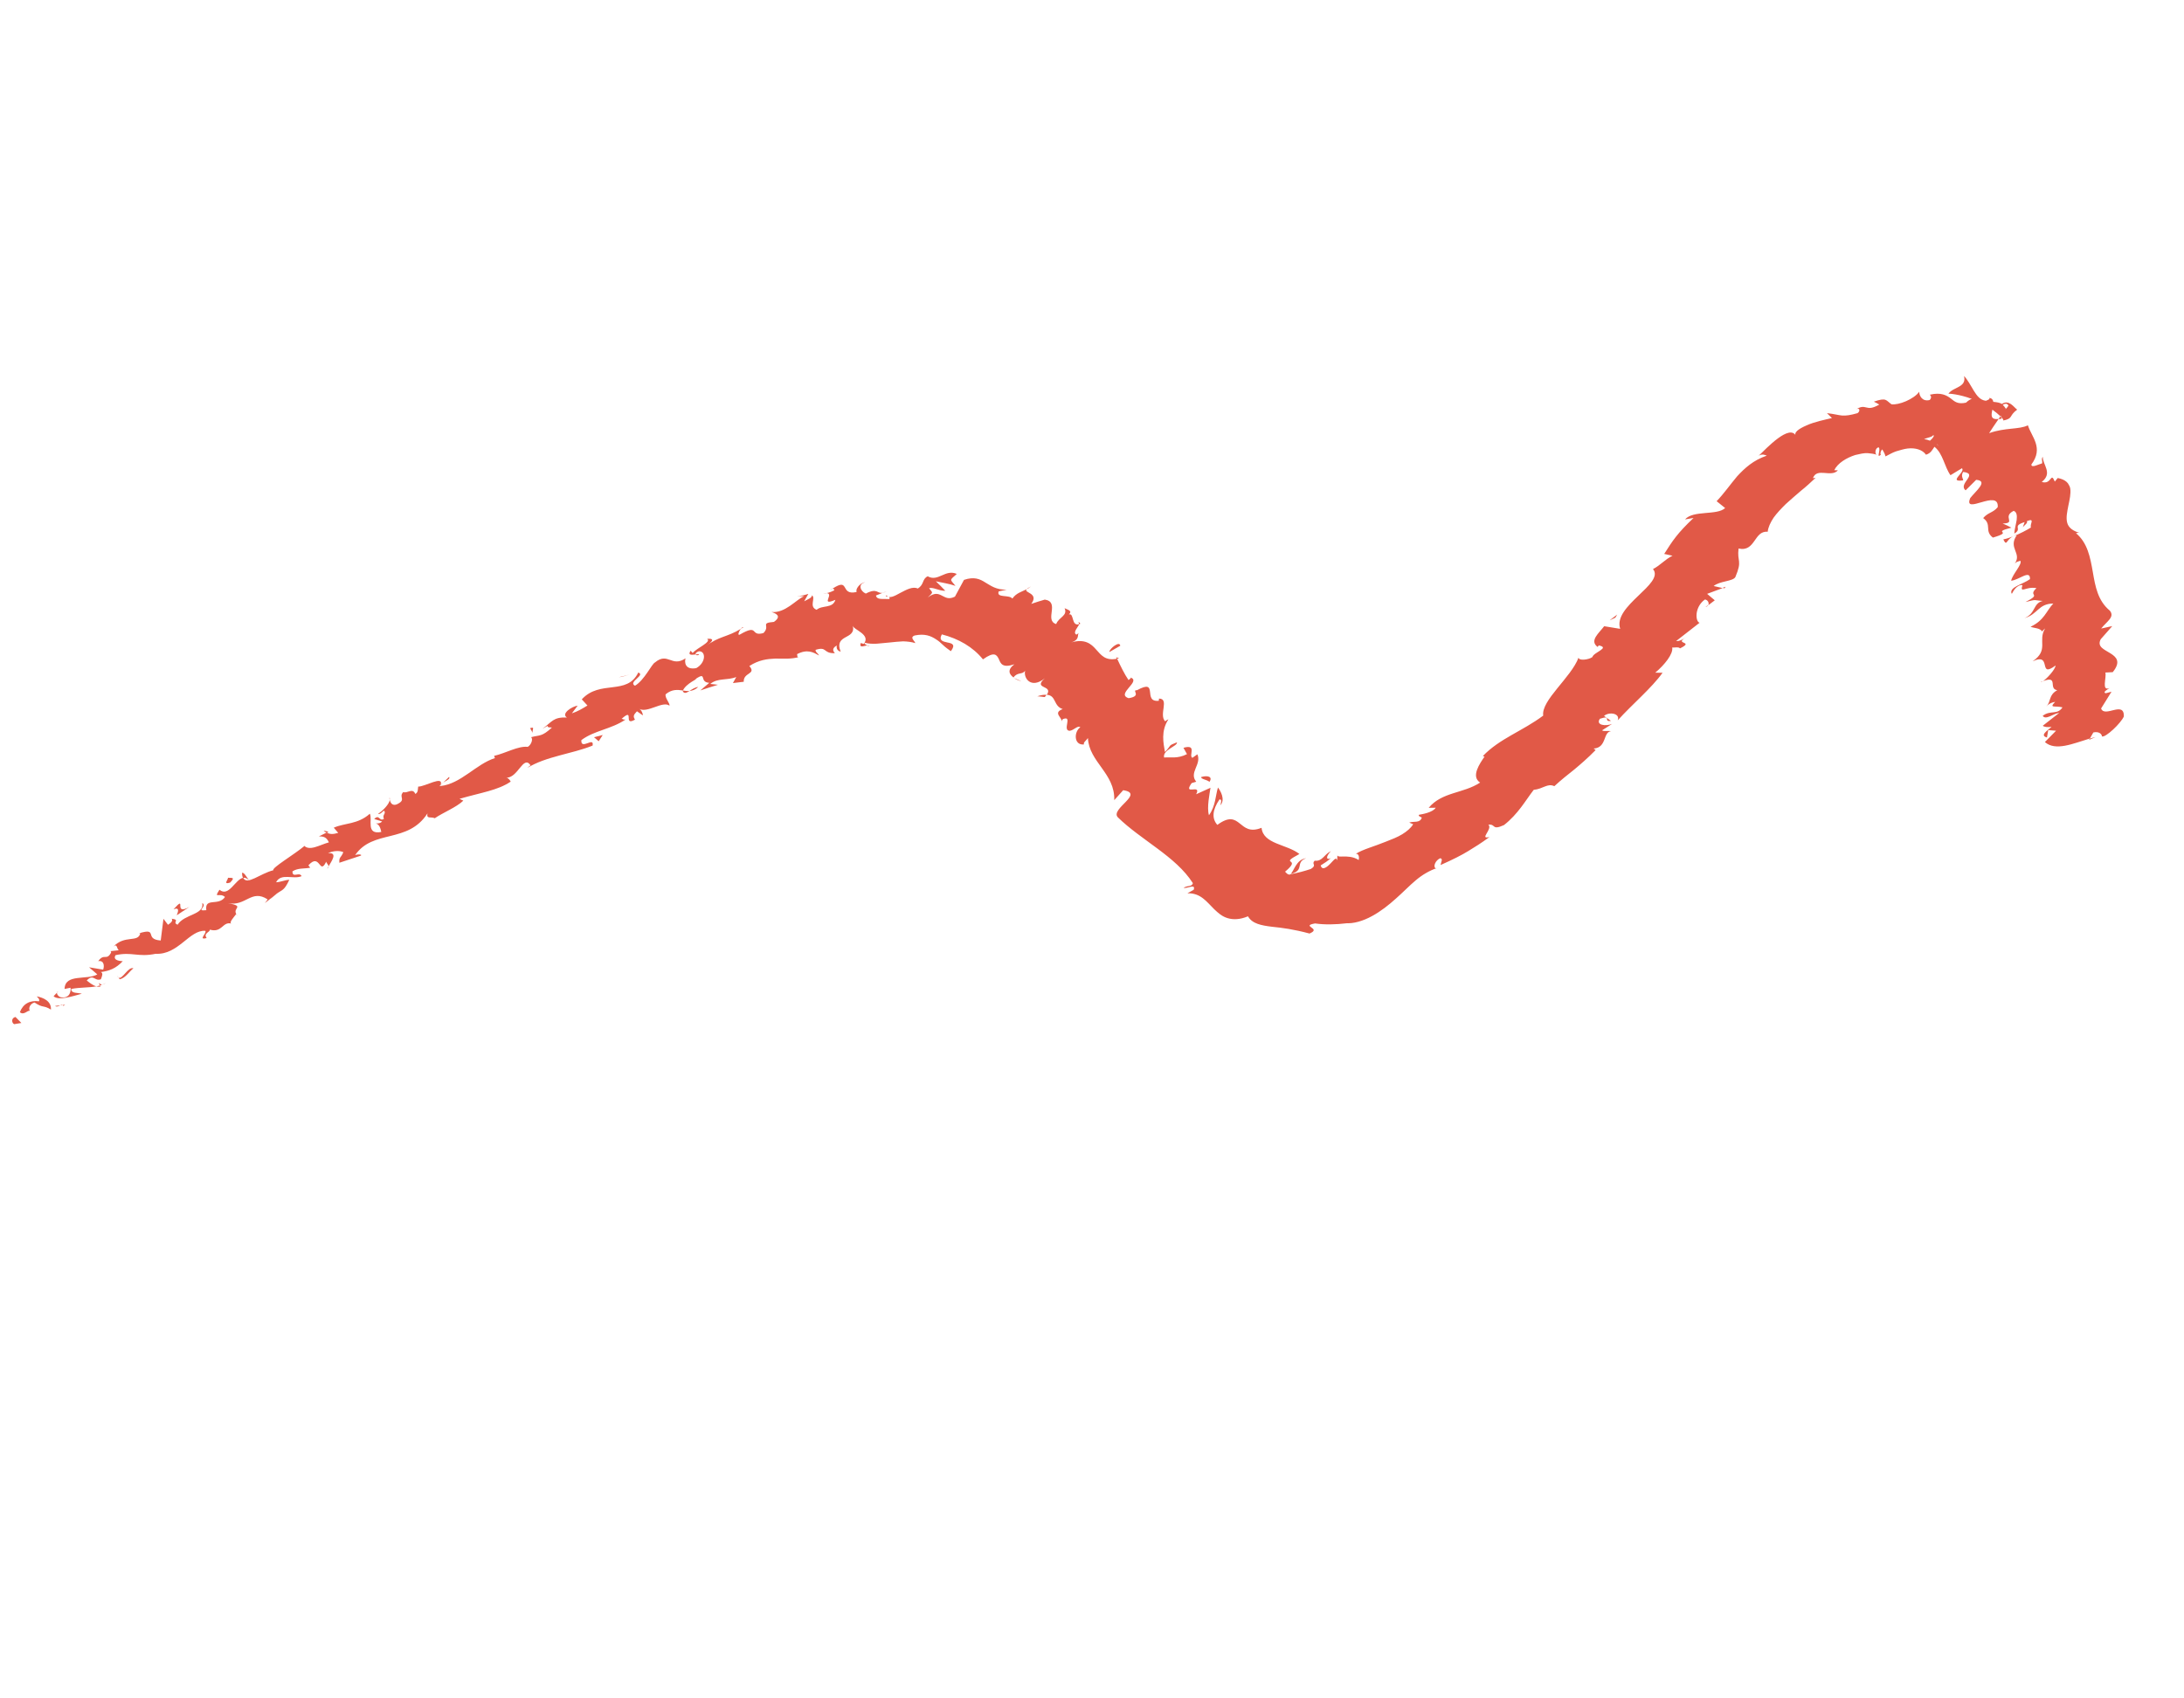 <svg width="90" height="70" viewBox="0 0 90 70" fill="none" xmlns="http://www.w3.org/2000/svg">
<g clip-path="url(#clip0_339_4049)">
<path d="M0.58 42.21C0.483 42.161 0.45 41.961 0.637 41.914L0.881 42.162L0.581 42.212L0.58 42.21Z" fill="#E15947"/>
<path d="M1.52 41.067C1.783 41.117 2.122 41.262 2.099 41.611C1.782 41.414 1.781 41.562 1.423 41.318C1.234 41.368 1.16 41.566 1.233 41.665C1.141 41.616 0.989 41.866 0.819 41.719C0.949 41.37 1.234 41.218 1.608 41.269C1.645 41.168 1.552 41.118 1.516 41.069L1.52 41.067Z" fill="#E15947"/>
<path d="M18.264 32.254L18.169 32.343C18.192 32.308 18.226 32.278 18.264 32.254Z" fill="#E15947"/>
<path d="M28.806 26.993C28.719 27.021 28.676 27.002 28.665 26.974C28.747 26.962 28.817 26.955 28.806 26.993Z" fill="#E15947"/>
<path d="M30.638 25.852C30.598 25.88 30.566 25.898 30.527 25.919C30.566 25.872 30.606 25.835 30.638 25.852Z" fill="#E15947"/>
<path d="M18.264 32.254L18.507 32.019C18.566 32.108 18.394 32.164 18.264 32.254Z" fill="#E15947"/>
<path d="M4.148 40.66C4.082 40.673 4.024 40.669 3.964 40.653C4.019 40.643 4.068 40.633 4.119 40.616C4.128 40.631 4.135 40.644 4.144 40.661L4.148 40.66Z" fill="#E15947"/>
<path d="M13.539 34.283L13.455 34.323C13.414 34.3 13.375 34.271 13.335 34.233L13.542 34.281L13.539 34.283Z" fill="#E15947"/>
<path d="M9.973 35.98C10.05 35.928 10.18 36.178 10.257 36.274C10.168 36.19 10.091 36.167 10.011 36.181C9.989 36.133 9.975 36.067 9.972 35.977L9.973 35.98Z" fill="#E15947"/>
<path d="M4.524 39.21L4.41 39.221C4.441 39.219 4.488 39.21 4.524 39.21Z" fill="#E15947"/>
<path d="M16.058 32.973C16.049 32.933 16.049 32.89 16.053 32.865C16.067 32.897 16.065 32.935 16.058 32.973Z" fill="#E15947"/>
<path d="M84.106 28.101C84.137 28.09 84.154 28.086 84.181 28.077C84.141 28.105 84.108 28.12 84.106 28.101Z" fill="#E15947"/>
<path d="M86.088 30.494L86.116 30.444C86.195 30.42 86.274 30.396 86.352 30.378L86.088 30.494Z" fill="#E15947"/>
<path d="M34.298 24.267C34.298 24.267 34.288 24.273 34.281 24.277C34.182 24.268 34.238 24.26 34.298 24.267Z" fill="#E15947"/>
<path d="M53.825 35.373C53.348 35.544 53.793 35.871 53.18 36.024C53.321 35.92 53.406 35.424 53.825 35.373Z" fill="#E15947"/>
<path d="M4.225 40.583C4.273 40.561 4.322 40.54 4.371 40.513C4.306 40.554 4.262 40.574 4.225 40.583Z" fill="#E15947"/>
<path d="M53.182 36.026L53.115 36.04C53.14 36.035 53.157 36.032 53.182 36.026Z" fill="#E15947"/>
<path d="M42.482 24.172C42.419 24.224 42.355 24.259 42.294 24.291C42.323 24.26 42.373 24.224 42.482 24.172Z" fill="#E15947"/>
<path d="M36.373 24.434L36.539 24.368C36.468 24.407 36.418 24.424 36.373 24.434Z" fill="#E15947"/>
<path d="M44.357 25.642C44.433 25.654 44.495 25.625 44.515 25.711C44.493 25.721 44.473 25.726 44.453 25.731C44.473 25.677 44.463 25.634 44.352 25.642L44.357 25.642Z" fill="#E15947"/>
<path d="M46.122 27.131C46.087 27.142 46.053 27.147 46.02 27.154C46.009 27.134 46 27.111 45.993 27.089L46.123 27.133L46.122 27.131Z" fill="#E15947"/>
<path d="M82.554 22.232C82.688 22.206 82.823 22.159 82.957 22.108C82.661 22.241 82.71 22.546 82.554 22.232Z" fill="#E15947"/>
<path d="M4.09 40.513C4.135 40.57 4.173 40.589 4.224 40.58C4.186 40.596 4.151 40.607 4.119 40.616C4.095 40.581 4.079 40.544 4.09 40.513Z" fill="#E15947"/>
<path d="M41.782 27.941L42.088 28.076C41.983 28.054 41.873 28.005 41.782 27.941Z" fill="#E15947"/>
<path d="M70.28 25.018L70.389 24.938C70.371 24.973 70.337 25.004 70.28 25.018Z" fill="#E15947"/>
<path d="M42.744 28.699C42.915 28.641 43.029 28.631 43.121 28.637C43.101 28.668 43.088 28.695 43.052 28.73C42.949 28.718 42.848 28.703 42.742 28.697L42.744 28.699Z" fill="#E15947"/>
<path d="M82.895 24.466C82.782 24.196 83.369 24.08 83.653 23.869C83.67 23.458 83.195 23.909 82.877 23.935C82.93 23.664 83.346 23.257 83.256 23.113C83.164 23.147 83.117 23.136 83.028 23.226C83.33 22.796 82.739 22.59 83.107 22.063C83.052 22.072 83.001 22.088 82.96 22.105C83.242 21.997 83.512 21.853 83.694 21.74C83.63 21.616 83.887 21.331 83.522 21.48C83.577 21.546 83.445 21.631 83.359 21.727L83.433 21.518C82.88 21.689 83.368 21.785 83.007 21.991C83.013 21.828 83.076 21.617 83.104 21.434C83.124 21.254 83.113 21.101 82.981 21.055C82.486 21.302 83.111 21.563 82.528 21.577C82.654 21.63 82.773 21.686 82.886 21.748C82.011 21.97 83.041 21.887 82.125 22.157C81.76 21.884 82.098 21.62 81.724 21.353C81.921 21.118 82.127 21.14 82.324 20.903C82.389 20.123 80.881 21.258 81.191 20.528C81.415 20.241 81.956 19.818 81.435 19.777L81.001 20.209C80.665 19.938 81.556 19.531 80.902 19.451C80.762 19.648 80.975 19.806 80.871 19.801C80.271 19.878 81.011 19.455 80.85 19.298L80.377 19.586C80.123 19.229 80.071 18.695 79.716 18.414C79.63 18.533 79.573 18.681 79.367 18.741C79.223 18.532 78.923 18.45 78.615 18.485C78.461 18.5 78.279 18.563 78.127 18.605C77.972 18.658 77.821 18.753 77.701 18.811C77.673 18.702 77.623 18.621 77.57 18.525C77.519 18.542 77.465 18.694 77.507 18.745C77.301 18.914 77.518 18.54 77.421 18.44C77.284 18.442 77.246 18.682 77.329 18.739C77.234 18.709 77.11 18.687 76.961 18.676C76.813 18.667 76.63 18.712 76.454 18.753C76.093 18.868 75.726 19.089 75.587 19.38L75.738 19.384C75.459 19.698 74.873 19.25 74.708 19.709L74.819 19.693C74.63 19.869 74.428 20.061 74.212 20.23C74.003 20.411 73.79 20.592 73.591 20.774C73.4 20.962 73.222 21.15 73.087 21.338C72.959 21.532 72.867 21.725 72.844 21.917C72.273 21.862 72.345 22.764 71.644 22.607C71.575 23.174 71.811 23.075 71.512 23.784C71.41 23.966 70.87 23.942 70.618 24.153L70.988 24.238L70.349 24.476L70.664 24.742L70.397 24.944C70.442 24.851 70.375 24.721 70.257 24.709C69.824 25.018 69.856 25.615 70.037 25.668L69.07 26.422C69.233 26.44 69.393 26.313 69.576 26.226C68.848 26.579 69.895 26.401 69.229 26.724C69.188 26.65 68.988 26.698 68.909 26.688C68.96 26.947 68.592 27.407 68.21 27.725L68.512 27.728C68.054 28.367 67.291 28.998 66.664 29.689C66.778 29.403 66.317 29.323 66.1 29.506L66.386 29.712C66.049 29.763 66.437 29.456 65.93 29.624C65.741 29.891 66.178 29.944 66.431 29.835C66.296 29.924 66.161 30.014 66.019 30.101C66.106 30.157 66.231 30.108 66.386 30.136C66.049 30.178 66.223 30.816 65.67 30.852L65.755 30.913C65.416 31.258 65.137 31.496 64.875 31.715C64.603 31.932 64.345 32.133 64.052 32.403C63.77 32.27 63.596 32.514 63.202 32.554C62.864 32.992 62.56 33.551 61.977 34.006C61.456 34.241 61.657 33.954 61.335 33.99C61.524 34.172 60.932 34.612 61.381 34.497C61.024 34.76 60.773 34.914 60.496 35.082C60.223 35.248 59.9 35.414 59.363 35.653C59.392 35.505 59.47 35.397 59.35 35.372C59.156 35.455 59.048 35.711 59.156 35.787L59.218 35.775C58.897 35.886 58.605 36.059 58.341 36.283C58.076 36.504 57.826 36.769 57.528 37.031C57.236 37.295 56.903 37.56 56.537 37.758C56.176 37.956 55.773 38.08 55.437 38.048L55.513 38.051C55.054 38.107 54.589 38.118 54.192 38.06C53.889 38.114 53.953 38.161 54.038 38.225C54.12 38.288 54.241 38.357 53.965 38.476C53.293 38.297 52.856 38.242 52.41 38.196C51.988 38.143 51.599 38.075 51.428 37.766C51.094 37.906 50.815 37.91 50.587 37.841C50.354 37.771 50.201 37.629 50.037 37.475C49.722 37.166 49.477 36.799 48.932 36.817L49.19 36.674C49.288 36.401 48.911 36.638 48.775 36.592C48.964 36.475 49.105 36.562 49.158 36.401C48.802 35.843 48.271 35.403 47.703 34.979C47.135 34.555 46.534 34.147 46.064 33.685C45.737 33.337 47.192 32.705 46.285 32.569L45.917 32.979C45.954 31.874 44.88 31.412 44.832 30.42C44.758 30.527 44.623 30.61 44.673 30.682C44.238 30.731 44.255 30.146 44.519 29.974C44.409 29.884 44.261 30.1 44.075 30.121C43.769 30.103 44.206 29.493 43.821 29.631C43.758 29.651 43.751 29.738 43.745 29.778C43.824 29.587 43.349 29.389 43.794 29.225C43.404 29.105 43.535 28.66 43.138 28.636C43.421 28.222 42.539 28.414 43.056 27.956C42.498 28.406 42.168 27.963 42.244 27.642C42.135 27.819 41.931 27.685 41.766 27.921C41.584 27.792 41.498 27.604 41.802 27.378C41.308 27.545 41.236 27.349 41.159 27.161C41.073 26.989 40.979 26.837 40.507 27.176C40.094 26.666 39.508 26.326 38.812 26.146C38.67 26.407 38.864 26.439 39.044 26.481C39.229 26.515 39.395 26.564 39.183 26.839C39.066 26.753 38.955 26.678 38.863 26.587C38.77 26.494 38.674 26.413 38.568 26.347C38.358 26.21 38.111 26.106 37.696 26.191C37.467 26.27 37.702 26.419 37.718 26.506C37.562 26.457 37.39 26.438 37.216 26.433C37.035 26.439 36.849 26.463 36.669 26.48C36.488 26.495 36.31 26.515 36.134 26.53C35.959 26.54 35.788 26.532 35.625 26.489C35.615 26.537 35.683 26.576 35.745 26.604C35.611 26.605 35.403 26.737 35.467 26.503L35.593 26.538C35.913 26.15 35.152 25.952 35.142 25.784C35.217 26.087 35.014 26.171 34.838 26.269C34.654 26.371 34.498 26.497 34.643 26.858C34.554 26.839 34.447 26.762 34.484 26.605C34.333 26.689 34.28 26.787 34.406 26.922C33.896 26.935 34.102 26.632 33.609 26.784C33.604 26.892 33.704 26.905 33.748 27.017C33.514 26.879 33.263 26.743 32.844 26.962C32.871 27.018 32.823 27.116 32.948 27.075C32.59 27.177 32.279 27.142 31.948 27.144C31.617 27.157 31.271 27.198 30.88 27.45C31.184 27.799 30.628 27.704 30.649 28.099L30.203 28.153L30.341 27.903C29.968 28.054 29.572 27.932 29.271 28.188L29.586 28.223C29.347 28.299 29.105 28.371 28.861 28.456C28.982 28.349 29.105 28.246 29.228 28.143C28.793 28.118 29.155 27.655 28.667 27.983C28.782 27.973 28.28 28.158 28.142 28.459C27.921 28.426 27.688 28.399 27.43 28.616C27.393 28.765 27.613 28.987 27.589 29.085C27.308 28.869 26.677 29.413 26.329 29.211C26.432 29.247 26.502 29.431 26.489 29.483L26.248 29.316C26.097 29.476 26.087 29.525 26.167 29.66C25.653 29.957 26.174 29.132 25.614 29.628C25.671 29.622 25.66 29.671 25.777 29.657C25.183 30.058 24.496 30.102 23.957 30.504C23.925 30.937 24.498 30.339 24.42 30.73C23.556 31.079 22.507 31.17 21.727 31.652L21.863 31.54C21.555 31.102 21.351 32.083 20.846 32.054C20.962 32.04 21.086 32.262 21.036 32.221C20.507 32.575 19.844 32.662 18.936 32.924L19.093 32.999C18.808 33.275 18.254 33.491 17.917 33.724C17.759 33.649 17.564 33.772 17.616 33.524C16.803 34.787 15.372 34.165 14.633 35.247C14.75 35.191 14.956 35.221 14.862 35.268L13.985 35.559C13.966 35.311 14.044 35.376 14.149 35.124C13.995 35.047 13.719 35.064 13.516 35.165C13.945 35.123 13.649 35.513 13.538 35.711C13.539 35.631 13.454 35.587 13.442 35.514C13.159 36.11 13.198 35.117 12.708 35.666L12.785 35.762C12.541 35.813 12.279 35.765 12.052 35.914C12.05 36.211 12.334 35.914 12.429 36.111C12.088 36.261 11.581 35.965 11.377 36.363C11.548 36.362 11.752 36.263 11.922 36.262C11.708 36.717 11.64 36.66 11.41 36.828L11.432 36.81L10.917 37.222L11.031 37.07C10.356 36.628 10.132 37.371 9.398 37.224C10.105 37.357 9.582 37.412 9.735 37.671C9.623 37.819 9.437 38.016 9.528 38.065C9.171 37.97 9.154 38.463 8.647 38.315C8.666 38.416 8.365 38.464 8.516 38.661C8.142 38.761 8.535 38.463 8.462 38.364C7.803 38.318 7.352 39.36 6.415 39.311C5.681 39.463 5.438 39.217 4.761 39.368C4.612 39.616 5.059 39.615 5.059 39.615C4.777 39.914 4.515 40.015 4.159 40.064C4.254 40.111 4.214 40.213 4.157 40.361C3.894 40.462 3.859 40.114 3.575 40.411C3.672 40.486 3.811 40.611 3.972 40.652C3.643 40.715 3.278 40.69 2.938 40.76C2.919 40.958 3.219 40.908 3.371 40.957C2.997 41.057 2.414 41.256 2.208 41.06L2.398 40.861C2.265 40.912 2.42 41.108 2.53 41.106C2.904 41.157 2.926 40.806 2.905 40.71L2.661 40.76C2.677 40.117 3.579 40.409 4.01 40.161L3.67 39.867L4.251 39.965C4.307 39.817 4.289 39.568 4.048 39.616C4.29 39.269 4.385 39.614 4.575 39.267C4.59 39.219 4.569 39.207 4.54 39.204L4.897 39.165C4.804 39.114 4.841 38.865 4.671 39.017C5.143 38.519 5.687 38.865 5.78 38.469L5.725 38.468C6.551 38.217 5.912 38.714 6.623 38.763L6.736 37.869L6.923 38.115C6.998 38.066 7.15 37.966 7.076 37.865C7.449 37.914 7.075 38.014 7.319 38.112C7.601 37.664 8.427 37.712 8.336 37.216C8.562 37.364 8.035 37.563 8.502 37.514C8.426 36.97 9.009 37.363 9.271 36.97C9.064 36.772 8.784 37.067 9.045 36.671C9.426 36.992 9.693 36.24 10.022 36.177C10.169 36.508 10.723 36.001 11.264 35.868C11.187 35.771 12.125 35.222 12.54 34.871L12.502 34.821C12.727 35.117 13.176 34.819 13.554 34.718C13.458 34.52 13.365 34.47 13.14 34.472L13.467 34.313C13.587 34.386 13.711 34.394 13.938 34.328L13.754 34.114C14.193 33.916 14.748 33.983 15.24 33.538C15.365 33.762 15.056 34.42 15.713 34.289C15.685 34.148 15.617 33.918 15.441 33.942C15.497 33.934 15.664 33.96 15.745 33.856L15.421 33.756C15.637 33.537 15.625 33.874 15.82 33.751C15.743 33.569 15.919 33.546 15.832 33.414C15.772 33.422 15.684 33.58 15.577 33.545C15.792 33.4 16.029 33.154 16.065 32.969C16.086 33.083 16.161 33.217 16.34 33.157C16.779 32.957 16.404 32.864 16.619 32.644C16.776 32.719 17.001 32.452 17.115 32.722C17.241 32.657 17.214 32.518 17.233 32.42C17.507 32.43 18.296 31.937 18.158 32.355L18.107 32.404C18.107 32.404 18.131 32.398 18.149 32.397C18.996 32.308 19.617 31.49 20.396 31.245L20.36 31.154C20.839 31.044 21.356 30.737 21.746 30.782C21.877 30.718 21.985 30.464 21.885 30.383C22.247 30.287 22.323 30.373 22.745 29.985C22.346 29.991 22.805 29.787 22.354 30.038C22.755 29.746 22.794 29.551 23.36 29.572C23.111 29.415 23.568 29.115 23.805 29.083L23.566 29.401C23.812 29.321 24.009 29.2 24.208 29.078L23.975 28.824C24.733 28.001 25.836 28.682 26.303 27.718C26.617 27.827 25.863 28.107 26.167 28.263C26.565 28.024 26.855 27.365 26.992 27.303C27.524 26.857 27.677 27.523 28.25 27.133C28.205 27.284 28.218 27.623 28.692 27.537C29.098 27.311 29.095 26.823 28.797 26.844C28.69 26.877 28.65 26.937 28.665 26.974C28.518 26.99 28.323 27.022 28.46 26.82L28.544 26.913C28.725 26.698 29.328 26.463 29.143 26.329C29.498 26.303 29.325 26.465 29.097 26.628C29.615 26.221 29.967 26.265 30.527 25.919C30.446 26.021 30.386 26.197 30.477 26.16C31.301 25.682 30.886 26.249 31.46 26.092C31.765 25.786 31.297 25.682 31.893 25.632C32.244 25.383 31.948 25.274 31.79 25.223C32.355 25.284 32.805 24.713 33.135 24.575L32.836 24.562C33.015 24.568 33.161 24.523 33.311 24.477L33.139 24.783C33.312 24.687 33.458 24.643 33.46 24.537C33.63 24.652 33.317 25.003 33.652 25.133C33.881 24.929 34.317 25.09 34.426 24.722C33.703 25.025 34.538 24.35 33.928 24.456C34.042 24.463 34.189 24.427 34.369 24.336C34.399 24.291 34.35 24.269 34.305 24.263C35.046 23.775 34.592 24.562 35.3 24.399C35.241 24.218 35.531 23.983 35.644 24.003C35.347 24.068 35.448 24.365 35.678 24.465C36.166 24.211 36.144 24.488 36.38 24.43L36.097 24.545C36.138 24.735 36.363 24.673 36.649 24.69C36.721 24.528 36.405 24.624 36.532 24.537C36.651 24.692 36.866 24.564 37.11 24.431C37.353 24.302 37.628 24.158 37.818 24.257C38.093 24.096 37.988 23.866 38.23 23.752C38.657 23.998 38.954 23.443 39.428 23.655C39.117 23.936 39.142 23.857 39.373 24.147C39.121 24.059 38.84 24.019 38.566 23.958C38.702 24.087 38.83 24.218 38.954 24.349C38.688 24.36 38.468 24.189 38.285 24.242C38.458 24.462 38.457 24.394 38.231 24.628C38.505 24.413 38.66 24.469 38.803 24.543C38.952 24.611 39.077 24.727 39.352 24.591L39.725 23.9C40.137 23.759 40.378 23.861 40.603 24.007C40.834 24.14 41.045 24.313 41.483 24.303L41.154 24.375C41.054 24.661 41.581 24.496 41.719 24.67C41.879 24.442 42.089 24.396 42.309 24.285C42.163 24.437 42.835 24.433 42.497 24.889C42.683 24.825 42.872 24.766 43.055 24.713C43.697 24.811 43.021 25.565 43.523 25.721C43.639 25.424 44.006 25.385 43.871 25.067C44.032 25.14 44.199 25.184 44.047 25.325C44.273 25.25 44.136 25.827 44.473 25.726C44.423 25.853 44.194 26.072 44.357 26.157C44.419 26.128 44.474 26.061 44.474 26.061C44.36 26.155 44.534 26.352 44.143 26.478C44.704 26.317 44.964 26.534 45.167 26.768C45.38 27 45.545 27.247 46.035 27.148C46.173 27.447 46.343 27.794 46.506 28.03C46.575 27.963 46.638 27.943 46.574 27.919C47.07 28.072 45.96 28.601 46.51 28.776C47.083 28.686 46.603 28.437 46.854 28.448C47.778 27.941 47.059 28.958 47.752 28.883L47.761 28.792C48.202 28.795 47.744 29.459 48.015 29.73C48.015 29.73 48.086 29.667 48.149 29.647C47.832 30.133 47.942 30.621 48.006 30.995C48.3 30.692 48.105 30.749 48.5 30.595C48.535 30.758 47.898 30.899 47.971 31.222C48.219 31.195 48.514 31.285 48.914 31.082L48.769 30.821C49.351 30.655 48.967 31.152 49.137 31.234L49.343 31.089C49.525 31.508 48.981 31.842 49.296 32.219L49.106 32.276C48.722 32.822 49.532 32.278 49.292 32.736L49.883 32.468C49.853 32.689 49.722 33.285 49.82 33.601C50.1 33.209 50.087 32.786 50.191 32.458C50.296 32.596 50.501 32.949 50.293 33.19C50.3 33.103 50.38 32.948 50.255 32.946C49.957 33.382 49.931 33.735 50.165 33.998C51.144 33.275 51.022 34.509 51.987 34.118C52.055 34.797 53.03 34.79 53.547 35.197C52.644 35.682 53.696 35.314 52.956 35.927C53.06 36.048 53.13 36.066 53.189 36.031C53.477 35.976 53.755 35.904 54.02 35.814C54.291 35.646 54.023 35.621 54.177 35.473C54.495 35.513 54.552 35.225 54.845 35.079C54.614 35.321 54.658 35.459 54.841 35.371C54.72 35.478 54.58 35.576 54.424 35.669C54.483 35.892 54.679 35.746 54.822 35.595C54.977 35.441 55.059 35.298 55.114 35.464C55.105 35.398 55.104 35.322 55.113 35.254C55.136 35.312 55.206 35.305 55.361 35.301C55.509 35.302 55.754 35.294 55.991 35.446C56.015 35.356 56.006 35.173 55.872 35.191C56.154 35.008 56.628 34.888 57.117 34.687C57.356 34.594 57.592 34.503 57.785 34.384C57.977 34.266 58.138 34.131 58.235 33.972L58.072 33.903C58.242 33.837 58.525 33.938 58.59 33.697C58.533 33.661 58.425 33.633 58.479 33.58C58.589 33.562 59.046 33.487 59.163 33.291L58.874 33.295C59.426 32.633 60.3 32.71 60.994 32.254C60.6 32.003 60.989 31.456 61.176 31.185L61.107 31.161C61.796 30.439 62.74 30.134 63.594 29.494C63.501 28.868 64.745 27.924 65.051 27.102C65.049 27.24 65.46 27.199 65.621 27.081C65.664 26.884 66.374 26.699 65.881 26.601L65.838 26.665C65.483 26.409 65.894 26.093 66.106 25.81L66.767 25.918C66.447 24.969 68.618 24.061 68.118 23.454C68.431 23.294 68.612 23.054 68.922 22.905L68.58 22.83C68.935 22.272 69.118 21.985 69.789 21.348L69.439 21.408C69.772 21.018 70.758 21.255 71.091 20.939L70.74 20.657C71.044 20.34 71.292 19.98 71.584 19.633C71.898 19.291 72.257 18.965 72.806 18.78C72.739 18.752 72.614 18.693 72.472 18.786C72.786 18.487 73.757 17.441 74.018 17.978C73.889 17.837 74.118 17.675 74.442 17.535C74.758 17.388 75.215 17.296 75.492 17.23L75.287 17.028C75.587 17.061 75.745 17.112 75.91 17.126C76.073 17.137 76.241 17.115 76.545 17.029C76.681 16.942 76.63 16.751 76.448 16.906C76.679 16.73 76.796 16.767 76.912 16.794C77.031 16.824 77.147 16.842 77.443 16.675C77.37 16.628 77.295 16.592 77.219 16.555C77.748 16.369 77.712 16.503 77.949 16.664C78.093 16.681 78.316 16.634 78.54 16.538C78.759 16.442 78.988 16.297 79.088 16.145C79.09 16.315 79.216 16.566 79.522 16.485C79.622 16.375 79.56 16.304 79.526 16.268C79.987 16.158 80.22 16.295 80.388 16.422C80.553 16.554 80.673 16.67 81.016 16.596C81.119 16.499 81.196 16.456 81.258 16.442C80.769 16.252 80.258 16.206 80.288 16.235C80.486 15.934 81.05 15.985 80.936 15.496C81.08 15.647 81.21 15.89 81.337 16.102C81.468 16.313 81.599 16.491 81.836 16.518C81.882 16.501 81.924 16.484 81.982 16.449L81.978 16.4C82.088 16.415 82.129 16.481 82.142 16.562C82.295 16.579 82.394 16.59 82.495 16.648C82.791 16.457 82.985 16.782 83.125 16.884C82.763 17.147 82.984 17.246 82.536 17.336C82.581 17.334 82.553 17.284 82.48 17.202C82.468 17.18 82.453 17.154 82.458 17.129C82.453 17.137 82.445 17.148 82.438 17.16C82.358 17.082 82.245 16.988 82.104 16.884C82.054 17.109 82.02 17.307 82.36 17.269C82.201 17.499 82.042 17.736 81.969 17.853C82.635 17.614 83.215 17.71 83.567 17.529C83.719 18.01 84.225 18.455 83.711 19.144C83.705 19.307 84.01 19.132 84.152 19.098C84.176 18.991 84.108 18.927 84.181 18.826C84.17 19.154 84.606 19.498 84.138 19.863C84.558 19.994 84.497 19.419 84.676 19.849L84.797 19.701C85.128 19.765 85.269 19.926 85.312 20.129C85.345 20.339 85.287 20.59 85.235 20.838C85.187 21.084 85.132 21.334 85.185 21.538C85.236 21.745 85.416 21.896 85.782 21.988C85.687 21.959 85.642 21.944 85.55 21.978C86.026 22.37 86.137 22.977 86.242 23.573C86.345 24.174 86.447 24.757 86.944 25.169C87.16 25.433 86.819 25.609 86.587 25.906L87.044 25.805L86.568 26.346C86.405 26.659 86.714 26.766 86.957 26.921C87.203 27.072 87.42 27.264 87.064 27.703L86.759 27.719C86.817 27.932 86.584 28.502 86.934 28.359C86.878 28.399 86.622 28.529 86.775 28.572L87.013 28.509L86.584 29.2C86.728 29.6 87.538 28.863 87.522 29.526C87.405 29.805 86.766 30.41 86.619 30.352C86.617 30.257 86.498 30.135 86.264 30.188L86.122 30.438C85.426 30.648 84.704 30.97 84.267 30.584L84.728 30.117L84.405 30.092L84.353 30.397C84.051 30.311 84.347 30.13 84.543 29.958C84.366 29.98 84.241 29.964 84.18 29.912L84.86 29.381C84.589 29.418 84.315 29.689 84.176 29.505C84.493 29.252 84.778 29.483 84.992 29.154C84.686 29.076 84.421 29.206 84.691 28.928C84.513 28.956 84.398 29.032 84.321 29.134C84.535 28.896 84.409 28.653 84.778 28.445C84.392 28.398 84.848 27.831 84.196 28.071C84.35 27.965 84.698 27.593 84.708 27.428C83.956 27.988 84.592 26.872 83.762 27.256C84.452 26.785 83.959 26.413 84.278 25.9C84.228 25.942 84.124 26.028 84.169 26.043C84.064 25.871 83.841 25.901 83.677 25.832C84.245 25.565 84.316 25.193 84.614 24.874C83.987 24.884 83.983 25.318 83.428 25.476C83.899 25.283 83.771 24.861 84.18 24.768C83.784 24.743 83.969 24.686 83.467 24.814C84.175 24.449 83.538 24.593 83.92 24.241C83.475 24.155 83.23 24.496 83.342 24.115C83.079 24.091 82.918 24.457 82.918 24.457L82.895 24.466ZM79.814 18.308L79.807 18.312C79.854 18.346 79.89 18.377 79.914 18.395C79.893 18.375 79.862 18.352 79.813 18.306L79.814 18.308ZM79.282 18.098C79.36 18.105 79.447 18.128 79.531 18.164C79.651 18.063 79.73 17.948 79.666 17.932C79.632 18.014 79.438 18.03 79.279 18.102L79.282 18.098ZM82.764 16.717C82.716 16.604 82.609 16.638 82.529 16.685C82.569 16.723 82.615 16.772 82.659 16.844C82.647 16.856 82.638 16.872 82.628 16.887C82.686 16.826 82.738 16.769 82.766 16.719L82.764 16.717Z" fill="#E15947"/>
<path d="M82.478 17.206C82.486 17.222 82.473 17.24 82.486 17.256C82.437 17.266 82.394 17.273 82.354 17.275C82.38 17.238 82.409 17.199 82.431 17.164C82.444 17.18 82.461 17.193 82.473 17.206L82.478 17.206Z" fill="#E15947"/>
<path d="M18.152 32.361L18.167 32.347C18.167 32.347 18.145 32.382 18.143 32.404C18.151 32.385 18.146 32.376 18.152 32.361Z" fill="#E15947"/>
<path d="M71.068 24.248L70.983 24.229C71.025 24.212 71.064 24.198 71.106 24.183L71.068 24.248Z" fill="#E15947"/>
<path d="M13.53 35.706C13.532 35.734 13.521 35.766 13.492 35.805C13.487 35.788 13.507 35.748 13.53 35.706Z" fill="#E15947"/>
<path d="M11.403 36.824L11.136 37.066C11.246 36.948 11.331 36.878 11.403 36.824Z" fill="#E15947"/>
<path d="M9.801 37.765C9.763 37.73 9.741 37.699 9.724 37.669L9.801 37.765Z" fill="#E15947"/>
<path d="M35.722 26.605C35.722 26.605 35.759 26.605 35.776 26.61C35.892 26.651 35.807 26.641 35.722 26.605Z" fill="#E15947"/>
<path d="M28.128 28.459C28.224 28.474 28.323 28.485 28.416 28.478C28.282 28.561 28.176 28.611 28.128 28.459Z" fill="#E15947"/>
<path d="M41.746 27.927C41.746 27.927 41.746 27.927 41.754 27.923C41.758 27.932 41.77 27.936 41.782 27.941L41.746 27.927Z" fill="#E15947"/>
<path d="M28.773 28.314C28.649 28.431 28.531 28.468 28.411 28.478C28.52 28.409 28.644 28.323 28.773 28.314Z" fill="#E15947"/>
<path d="M2.685 41.41L2.61 41.46C2.602 41.445 2.593 41.429 2.585 41.423L2.685 41.41Z" fill="#E15947"/>
<path d="M2.581 41.422L2.481 41.435C2.52 41.413 2.559 41.4 2.581 41.422Z" fill="#E15947"/>
<path d="M2.27 41.462L2.481 41.435C2.417 41.468 2.34 41.513 2.27 41.462Z" fill="#E15947"/>
<path d="M4.824 40.213L4.887 40.294C4.866 40.281 4.847 40.254 4.824 40.213Z" fill="#E15947"/>
<path d="M5.497 39.912C5.349 40.012 5.179 40.312 4.933 40.36L4.883 40.294C5.043 40.384 5.283 39.827 5.496 39.91L5.497 39.912Z" fill="#E15947"/>
<path d="M7.81 37.375L7.284 37.724C7.34 37.577 7.415 37.378 7.151 37.477C7.734 36.831 7.095 37.775 7.81 37.375Z" fill="#E15947"/>
<path d="M9.482 36.377C9.164 36.477 9.428 36.229 9.39 36.178C9.616 36.178 9.672 36.178 9.482 36.377Z" fill="#E15947"/>
<path d="M21.968 30.235L21.844 30.011C22.087 29.933 21.882 30.104 21.968 30.235Z" fill="#E15947"/>
<path d="M24.838 30.293L24.671 30.551L24.478 30.385L24.838 30.293Z" fill="#E15947"/>
<path d="M25.62 27.895L25.505 27.911L25.933 27.809L25.62 27.895Z" fill="#E15947"/>
<path d="M46.164 26.616L45.716 26.873C45.707 26.741 46.146 26.392 46.164 26.616Z" fill="#E15947"/>
<path d="M49.499 32.026C49.756 31.949 49.991 32.006 49.84 32.224C49.731 32.128 49.485 32.117 49.499 32.026Z" fill="#E15947"/>
<path d="M66.567 25.457L66.331 25.566L66.643 25.329L66.567 25.457Z" fill="#E15947"/>
</g>
<defs>
<clipPath id="clip0_339_4049">
<rect width="32.628" height="84.83" fill="white" transform="matrix(-0.486 -0.874 -0.874 0.486 89.999 28.52)"/>
</clipPath>
</defs>
</svg>
